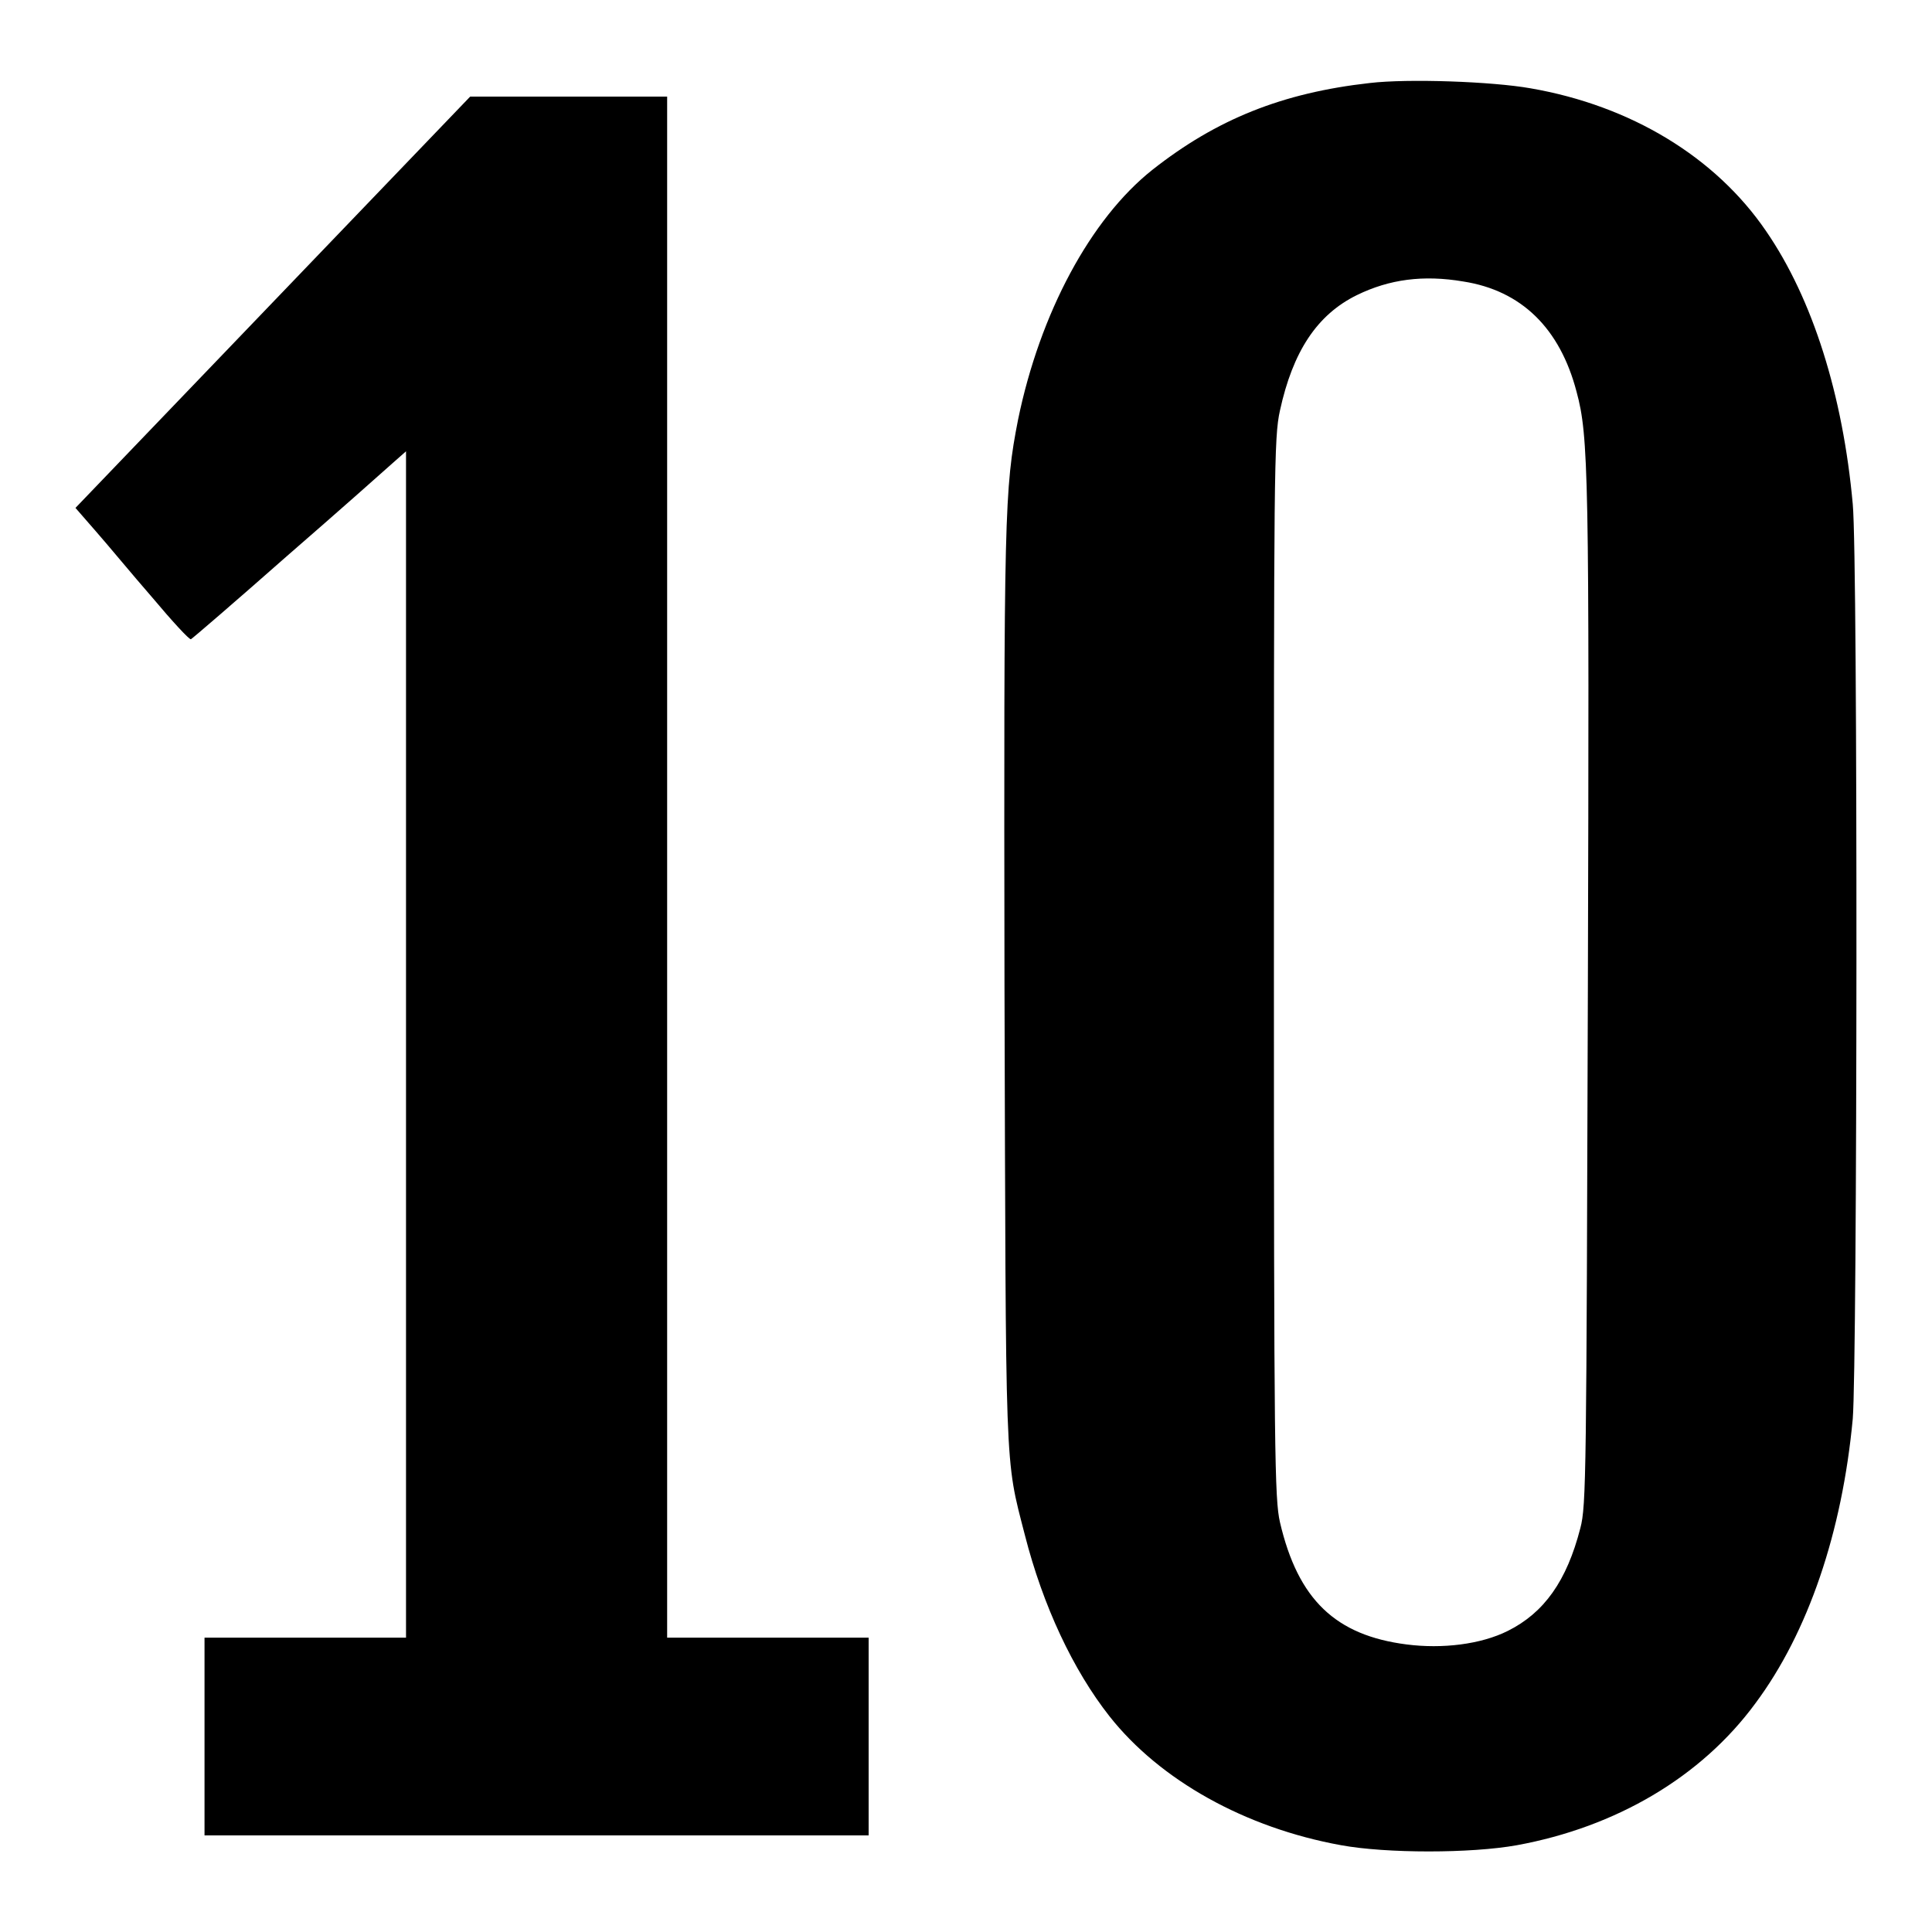 <?xml version="1.0" encoding="utf-8"?>
<!-- Svg Vector Icons : http://www.onlinewebfonts.com/icon -->
<!DOCTYPE svg PUBLIC "-//W3C//DTD SVG 1.1//EN" "http://www.w3.org/Graphics/SVG/1.1/DTD/svg11.dtd">
<svg version="1.1" xmlns="http://www.w3.org/2000/svg" xmlns:xlink="http://www.w3.org/1999/xlink" x="0px" y="0px" viewBox="0 0 256 256" enable-background="new 0 0 256 256" xml:space="preserve">
<g><g><g><path fill="#000000" d="M181.5,11c-11.6,1.3-20.3,4.8-28.8,11.5c-8.2,6.5-14.9,19-17.8,33.1c-1.8,9.2-1.9,12.3-1.8,75c0.2,65.6,0,62.3,2.7,72.8c2.4,9.4,6.4,17.9,11.2,24c6.7,8.5,18,14.8,30.7,17.1c6,1.1,17.2,1.1,23.3,0c13.1-2.4,24.4-9,31.6-18.8c7-9.4,11.5-22.7,12.9-37.7c0.6-7.1,0.7-114,0-121.2c-1.3-14.4-5.3-27.2-11.5-36.2c-6.7-9.8-17.9-16.6-31.2-18.9C197.7,10.8,186.6,10.4,181.5,11z M193.9,37.3c7.7,1.2,12.8,6.2,15,14.6c1.6,5.9,1.7,10.9,1.5,79.4c-0.2,64-0.2,68.2-1,71.2c-1.8,7-4.8,11.2-9.6,13.6c-3.6,1.8-8.7,2.4-13.4,1.8c-9.4-1.2-14.4-5.9-16.8-16.2c-0.7-3.1-0.8-8.9-0.8-73.4c0-65.9,0-70.3,0.8-73.9c1.7-7.8,4.9-12.7,10.2-15.3C184.1,37,188.6,36.4,193.9,37.3z"/><path fill="#000000" d="M36.1,40.1L10,67.3l2.7,3.1c1.5,1.7,4.8,5.7,7.5,8.8c2.6,3.1,4.9,5.6,5.1,5.5c0.2-0.1,5.9-5,12.7-11c6.8-5.9,13.1-11.5,14.1-12.4l1.7-1.5v78.6V217H40.5H27.1v13.1v13.1h44h44v-13.1V217h-13.4H88.4V114.9V12.8h-13H62.3L36.1,40.1z"/></g></g></g>
</svg>
